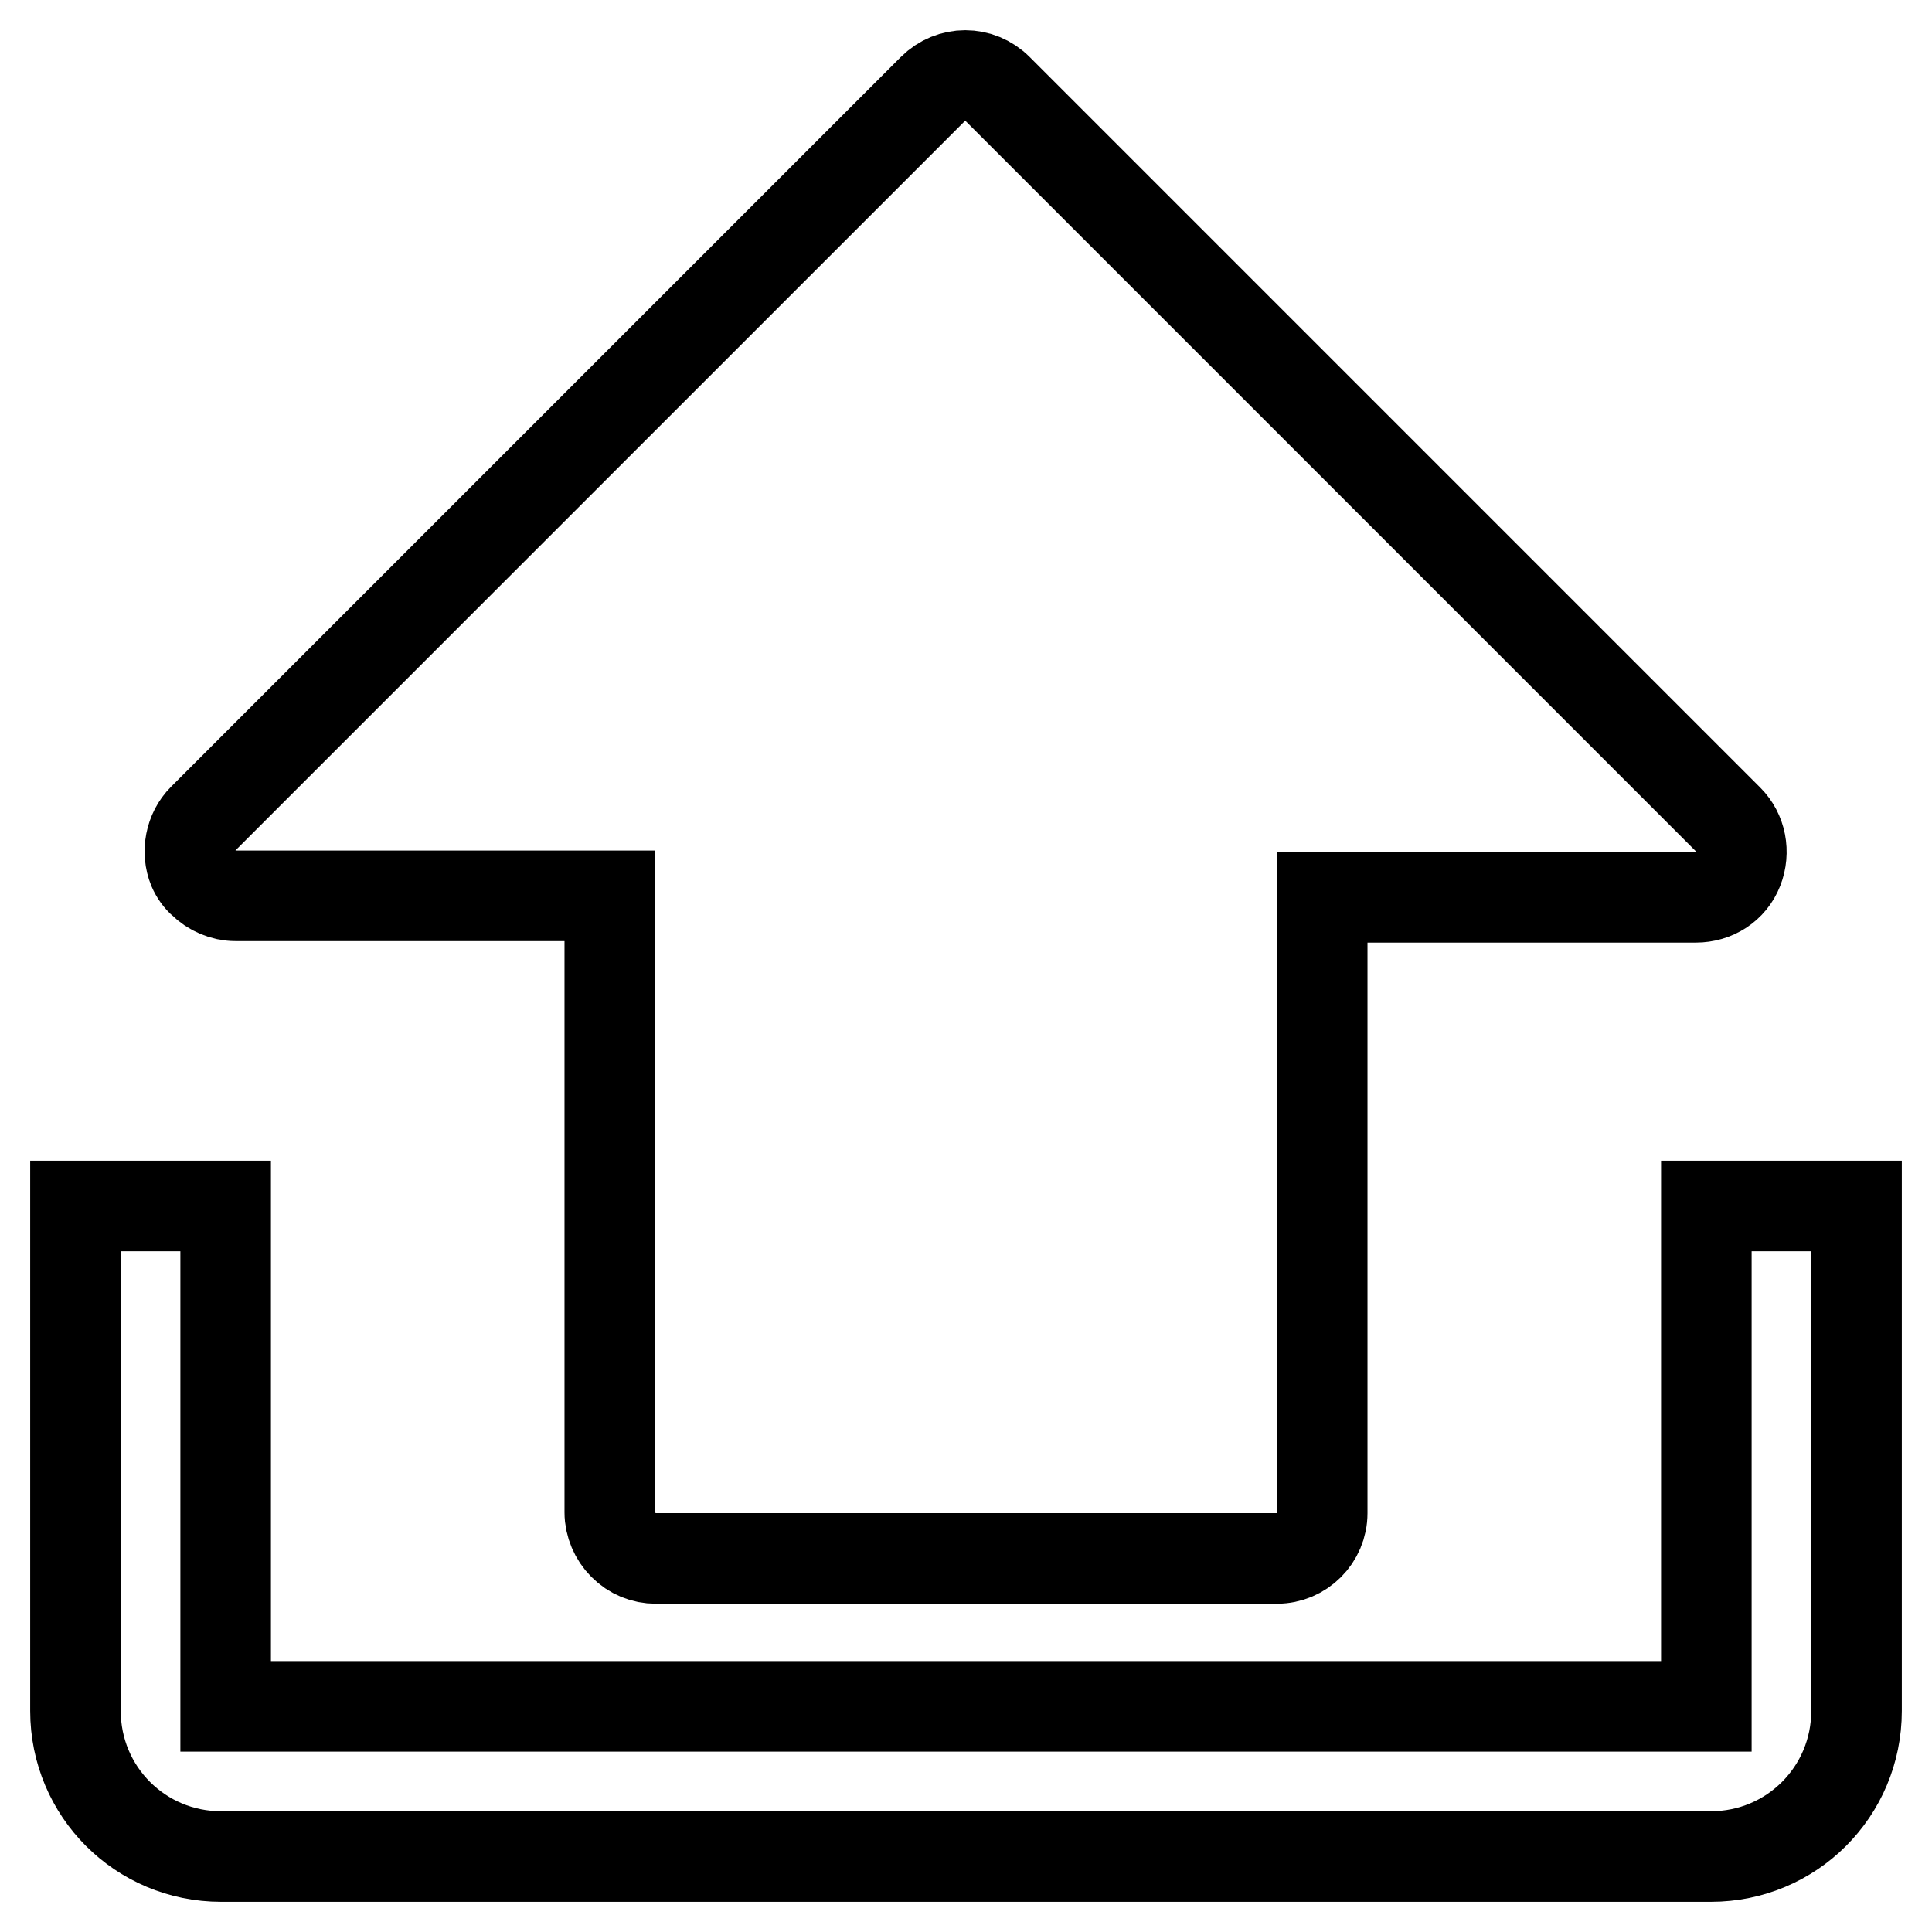 <?xml version="1.0" encoding="utf-8"?>
<!-- Svg Vector Icons : http://www.onlinewebfonts.com/icon -->
<!DOCTYPE svg PUBLIC "-//W3C//DTD SVG 1.1//EN" "http://www.w3.org/Graphics/SVG/1.1/DTD/svg11.dtd">
<svg version="1.1" xmlns="http://www.w3.org/2000/svg" xmlns:xlink="http://www.w3.org/1999/xlink" x="0px" y="0px" viewBox="0 0 256 256" enable-background="new 0 0 256 256" xml:space="preserve">
<g> <path stroke-width="12" fill-opacity="0" stroke="#000000"  d="M25.6,115.1c-0.9-2.2-0.4-4.9,1.3-6.6l96.7-96.7c2.4-2.4,6.2-2.4,8.6,0l96.8,96.8c1.7,1.7,2.2,4.3,1.3,6.6 c-0.9,2.3-3.1,3.7-5.6,3.7l-49.5,0v81.6c0,3.3-2.7,6-6,6H86.9c-1.6,0-3.1-0.6-4.3-1.8c-1.1-1.1-1.8-2.7-1.8-4.3v-81.7l-49.6,0 c-1.6,0-3.2-0.7-4.3-1.8C26.4,116.5,25.9,115.8,25.6,115.1z M226.1,159.8v66.3H29.9v-66.3H10v66.9c0,10.7,8.6,19.3,19.3,19.3h197.4 c10.7,0,19.3-8.6,19.3-19.3v-66.9H226.1z"/></g>
</svg>